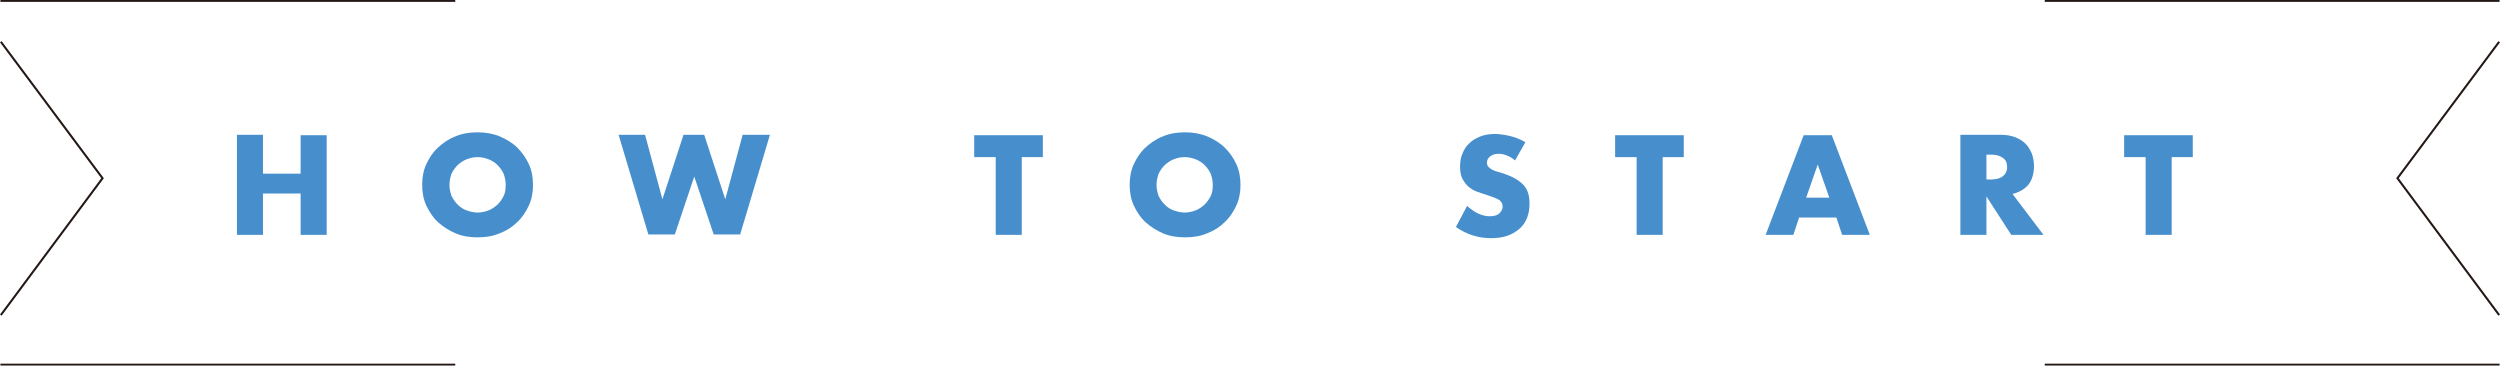 <?xml version="1.0" encoding="utf-8"?>
<!-- Generator: Adobe Illustrator 25.3.1, SVG Export Plug-In . SVG Version: 6.00 Build 0)  -->
<svg version="1.1" id="レイヤー_1" xmlns="http://www.w3.org/2000/svg" xmlns:xlink="http://www.w3.org/1999/xlink" x="0px"
	 y="0px" viewBox="0 0 604.6 88.4" style="enable-background:new 0 0 604.6 88.4;" xml:space="preserve">
<style type="text/css">
	.st0{fill:#478FCC;}
	.st1{fill:none;stroke:#231815;stroke-width:0.5;stroke-miterlimit:10;}
</style>
<g>
	<g>
		<path class="st0" d="M63.6,42h9.1v-9.3h6.3v24.1h-6.3v-10h-9.1v10h-6.3V32.6h6.3V42z"/>
		<path class="st0" d="M102.1,44.7c0-1.8,0.3-3.5,1-5s1.6-2.9,2.8-4s2.6-2.1,4.2-2.7c1.6-0.7,3.4-1,5.4-1c1.9,0,3.7,0.3,5.4,1
			c1.6,0.7,3.1,1.6,4.2,2.7c1.2,1.2,2.1,2.5,2.8,4c0.7,1.5,1,3.2,1,5s-0.3,3.5-1,5c-0.7,1.5-1.6,2.9-2.8,4c-1.2,1.2-2.6,2.1-4.2,2.7
			c-1.6,0.7-3.4,1-5.4,1c-2,0-3.8-0.3-5.4-1c-1.6-0.7-3-1.6-4.2-2.7s-2.1-2.5-2.8-4C102.4,48.2,102.1,46.5,102.1,44.7z M108.7,44.7
			c0,1,0.2,1.8,0.5,2.7c0.4,0.8,0.9,1.5,1.5,2.1c0.6,0.6,1.3,1.1,2.2,1.4s1.7,0.5,2.6,0.5c0.9,0,1.8-0.2,2.6-0.5s1.5-0.8,2.2-1.4
			c0.6-0.6,1.1-1.3,1.5-2.1c0.4-0.8,0.5-1.7,0.5-2.7s-0.2-1.8-0.5-2.7c-0.4-0.8-0.9-1.5-1.5-2.1c-0.6-0.6-1.4-1.1-2.2-1.4
			s-1.7-0.5-2.6-0.5c-0.9,0-1.8,0.2-2.6,0.5s-1.5,0.8-2.2,1.4c-0.6,0.6-1.1,1.3-1.5,2.1C108.9,42.9,108.7,43.7,108.7,44.7z"/>
		<path class="st0" d="M156,32.6l4.2,15.6l5.1-15.6h5l5.1,15.6l4.2-15.6h6.6l-7.2,24.1h-6.4l-4.7-14l-4.7,14h-6.4l-7.2-24.1H156z"/>
		<path class="st0" d="M247.1,38v18.8h-6.3V38h-5.2v-5.3h16.6V38H247.1z"/>
		<path class="st0" d="M273.2,44.7c0-1.8,0.3-3.5,1-5s1.6-2.9,2.8-4s2.6-2.1,4.2-2.7c1.6-0.7,3.4-1,5.4-1c1.9,0,3.7,0.3,5.4,1
			c1.6,0.7,3.1,1.6,4.2,2.7c1.2,1.2,2.1,2.5,2.8,4c0.7,1.5,1,3.2,1,5s-0.3,3.5-1,5c-0.7,1.5-1.6,2.9-2.8,4c-1.2,1.2-2.6,2.1-4.2,2.7
			c-1.6,0.7-3.4,1-5.4,1c-2,0-3.8-0.3-5.4-1c-1.6-0.7-3-1.6-4.2-2.7s-2.1-2.5-2.8-4C273.5,48.2,273.2,46.5,273.2,44.7z M279.7,44.7
			c0,1,0.2,1.8,0.5,2.7c0.4,0.8,0.9,1.5,1.5,2.1c0.6,0.6,1.3,1.1,2.2,1.4s1.7,0.5,2.6,0.5c0.9,0,1.8-0.2,2.6-0.5s1.5-0.8,2.2-1.4
			c0.6-0.6,1.1-1.3,1.5-2.1c0.4-0.8,0.5-1.7,0.5-2.7s-0.2-1.8-0.5-2.7c-0.4-0.8-0.9-1.5-1.5-2.1c-0.6-0.6-1.4-1.1-2.2-1.4
			s-1.7-0.5-2.6-0.5c-0.9,0-1.8,0.2-2.6,0.5s-1.5,0.8-2.2,1.4c-0.6,0.6-1.1,1.3-1.5,2.1C279.9,42.9,279.7,43.7,279.7,44.7z"/>
		<path class="st0" d="M366.4,38.8c-0.7-0.6-1.4-1-2-1.2c-0.7-0.3-1.3-0.4-2-0.4c-0.8,0-1.5,0.2-2,0.6c-0.5,0.4-0.8,0.9-0.8,1.5
			c0,0.4,0.1,0.8,0.4,1.1s0.6,0.5,1,0.7c0.4,0.2,0.9,0.4,1.4,0.5s1,0.3,1.6,0.5c2,0.7,3.5,1.6,4.5,2.7s1.4,2.6,1.4,4.5
			c0,1.2-0.2,2.4-0.6,3.4c-0.4,1-1,1.9-1.8,2.6c-0.8,0.7-1.8,1.3-2.9,1.7s-2.5,0.6-4,0.6c-3.1,0-5.9-0.9-8.5-2.7l2.7-5.1
			c0.9,0.8,1.9,1.5,2.8,1.9c0.9,0.4,1.8,0.6,2.7,0.6c1,0,1.8-0.2,2.3-0.7c0.5-0.5,0.8-1,0.8-1.6c0-0.4-0.1-0.7-0.2-0.9
			s-0.3-0.5-0.6-0.7c-0.3-0.2-0.7-0.4-1.2-0.6c-0.5-0.2-1.1-0.4-1.7-0.6c-0.8-0.3-1.6-0.5-2.4-0.8s-1.5-0.7-2.1-1.2
			c-0.6-0.5-1.1-1.2-1.5-1.9s-0.6-1.8-0.6-3s0.2-2.3,0.6-3.2c0.4-1,0.9-1.8,1.7-2.5c0.7-0.7,1.6-1.2,2.6-1.6c1-0.4,2.2-0.6,3.5-0.6
			c1.2,0,2.4,0.2,3.7,0.5c1.3,0.3,2.5,0.8,3.7,1.5L366.4,38.8z"/>
		<path class="st0" d="M402.1,38v18.8h-6.3V38h-5.2v-5.3h16.6V38H402.1z"/>
		<path class="st0" d="M444.1,52.6h-9l-1.4,4.2H427l9.2-24.1h6.8l9.2,24.1h-6.7L444.1,52.6z M442.4,47.8l-2.8-8l-2.8,8H442.4z"/>
		<path class="st0" d="M494.2,56.8h-7.8l-6-9.3v9.3h-6.3V32.6h9.8c1.3,0,2.5,0.2,3.5,0.6c1,0.4,1.8,0.9,2.5,1.6
			c0.7,0.7,1.1,1.5,1.5,2.4c0.3,0.9,0.5,1.9,0.5,2.9c0,1.8-0.4,3.3-1.3,4.5c-0.9,1.1-2.2,1.9-3.9,2.3L494.2,56.8z M480.4,43.4h1.2
			c1.2,0,2.2-0.3,2.8-0.8s1-1.2,1-2.2s-0.3-1.7-1-2.2s-1.6-0.8-2.8-0.8h-1.2V43.4z"/>
		<path class="st0" d="M525.2,38v18.8h-6.3V38h-5.2v-5.3h16.6V38H525.2z"/>
	</g>
	<g>
		<g>
			<g>
				<line class="st1" x1="110.1" y1="0.2" x2="0.1" y2="0.2"/>
				<line class="st1" x1="110.1" y1="88.2" x2="0.1" y2="88.2"/>
			</g>
			<polyline class="st1" points="0.2,10.1 24.8,43.1 0.2,76.2 			"/>
		</g>
		<g>
			<g>
				<line class="st1" x1="494.5" y1="0.2" x2="604.5" y2="0.2"/>
				<line class="st1" x1="494.5" y1="88.2" x2="604.5" y2="88.2"/>
			</g>
			<polyline class="st1" points="604.4,10.1 579.8,43.1 604.4,76.2 			"/>
		</g>
	</g>
</g>
</svg>
